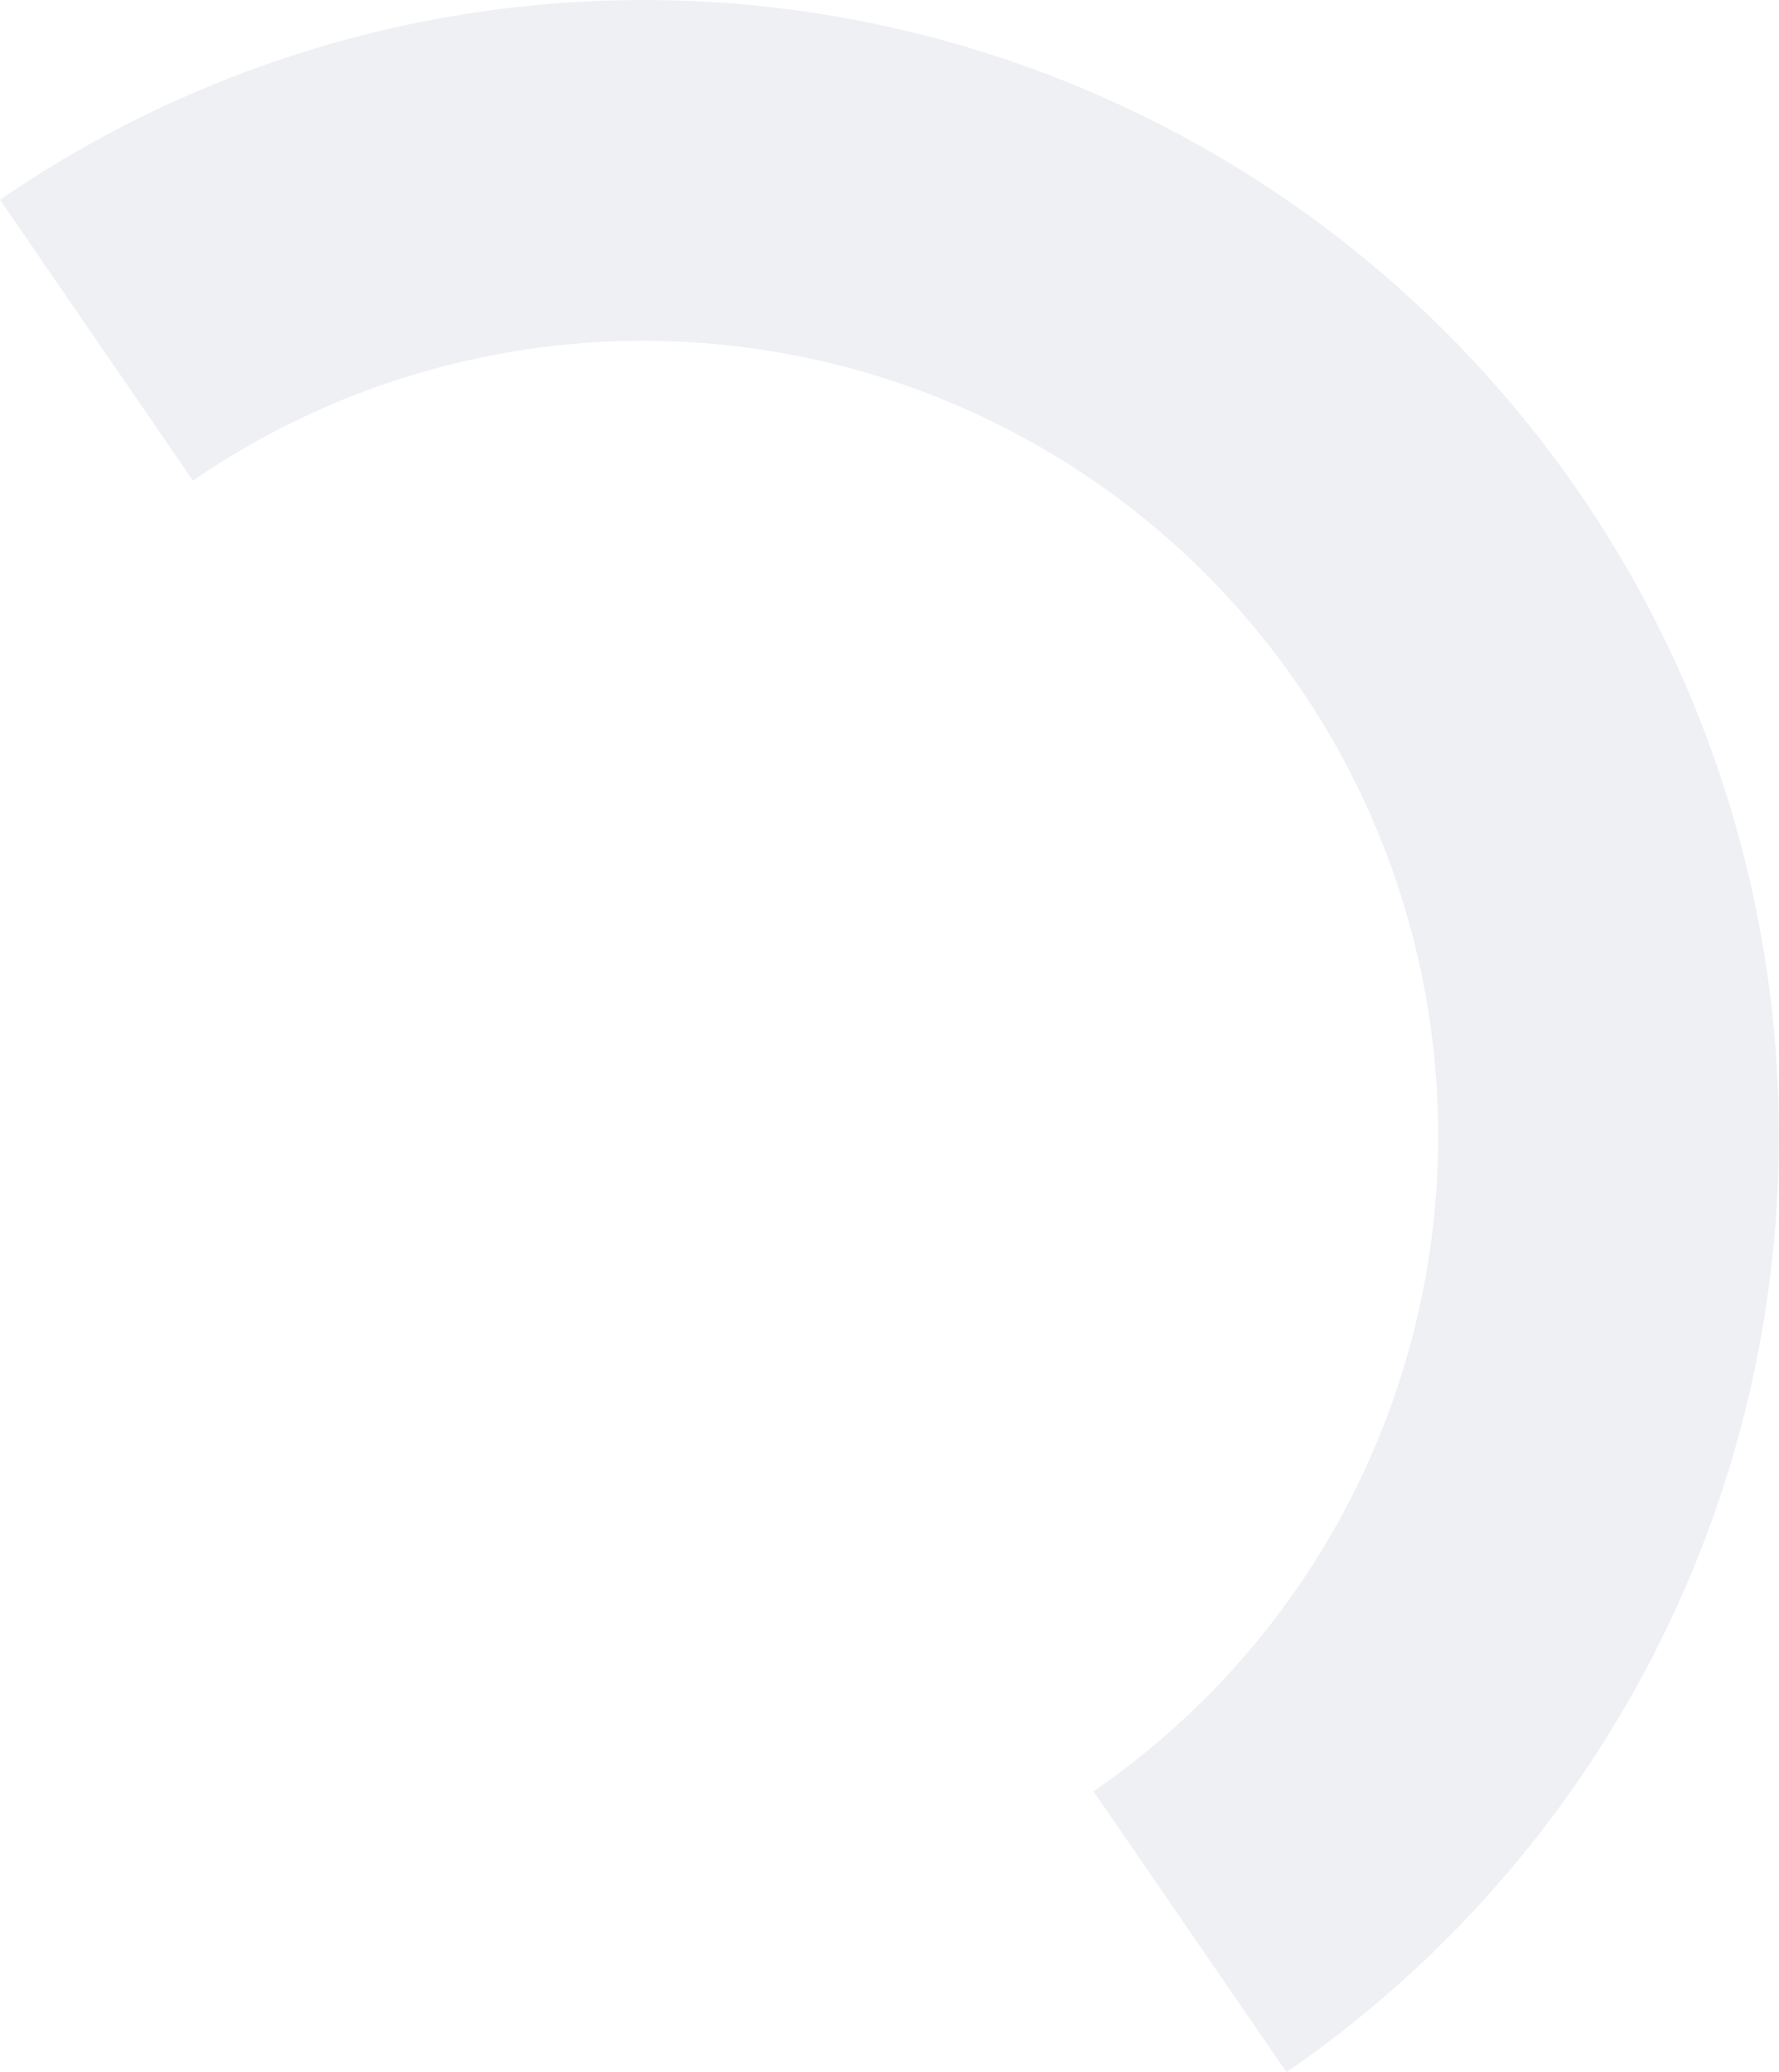 <?xml version="1.0" encoding="UTF-8"?> <svg xmlns="http://www.w3.org/2000/svg" width="1301" height="1515" viewBox="0 0 1301 1515" fill="none"> <path d="M940.784 1515C1030.67 1453.23 1107.51 1374.36 1166.91 1282.89C1226.32 1191.42 1267.13 1089.14 1287.01 981.905C1306.89 874.666 1305.45 764.562 1282.78 657.878C1260.1 551.195 1216.64 450.021 1154.87 360.135C1093.09 270.248 1014.22 193.409 922.754 134.004C831.285 74.599 729.012 33.792 621.773 13.913C514.533 -5.967 404.429 -4.529 297.745 18.143C191.062 40.816 89.888 84.279 0.002 146.052L141.119 351.394C204.04 308.153 274.861 277.729 349.54 261.858C424.218 245.987 501.291 244.981 576.359 258.897C651.426 272.812 723.018 301.377 787.046 342.961C851.074 384.544 906.284 438.332 949.525 501.252C992.766 564.173 1023.19 634.994 1039.06 709.672C1054.93 784.351 1055.94 861.424 1042.02 936.492C1028.11 1011.56 999.542 1083.15 957.958 1147.18C916.375 1211.21 862.587 1266.42 799.667 1309.66L940.784 1515Z" fill="#E7EAF0" fill-opacity="0.7"></path> </svg> 